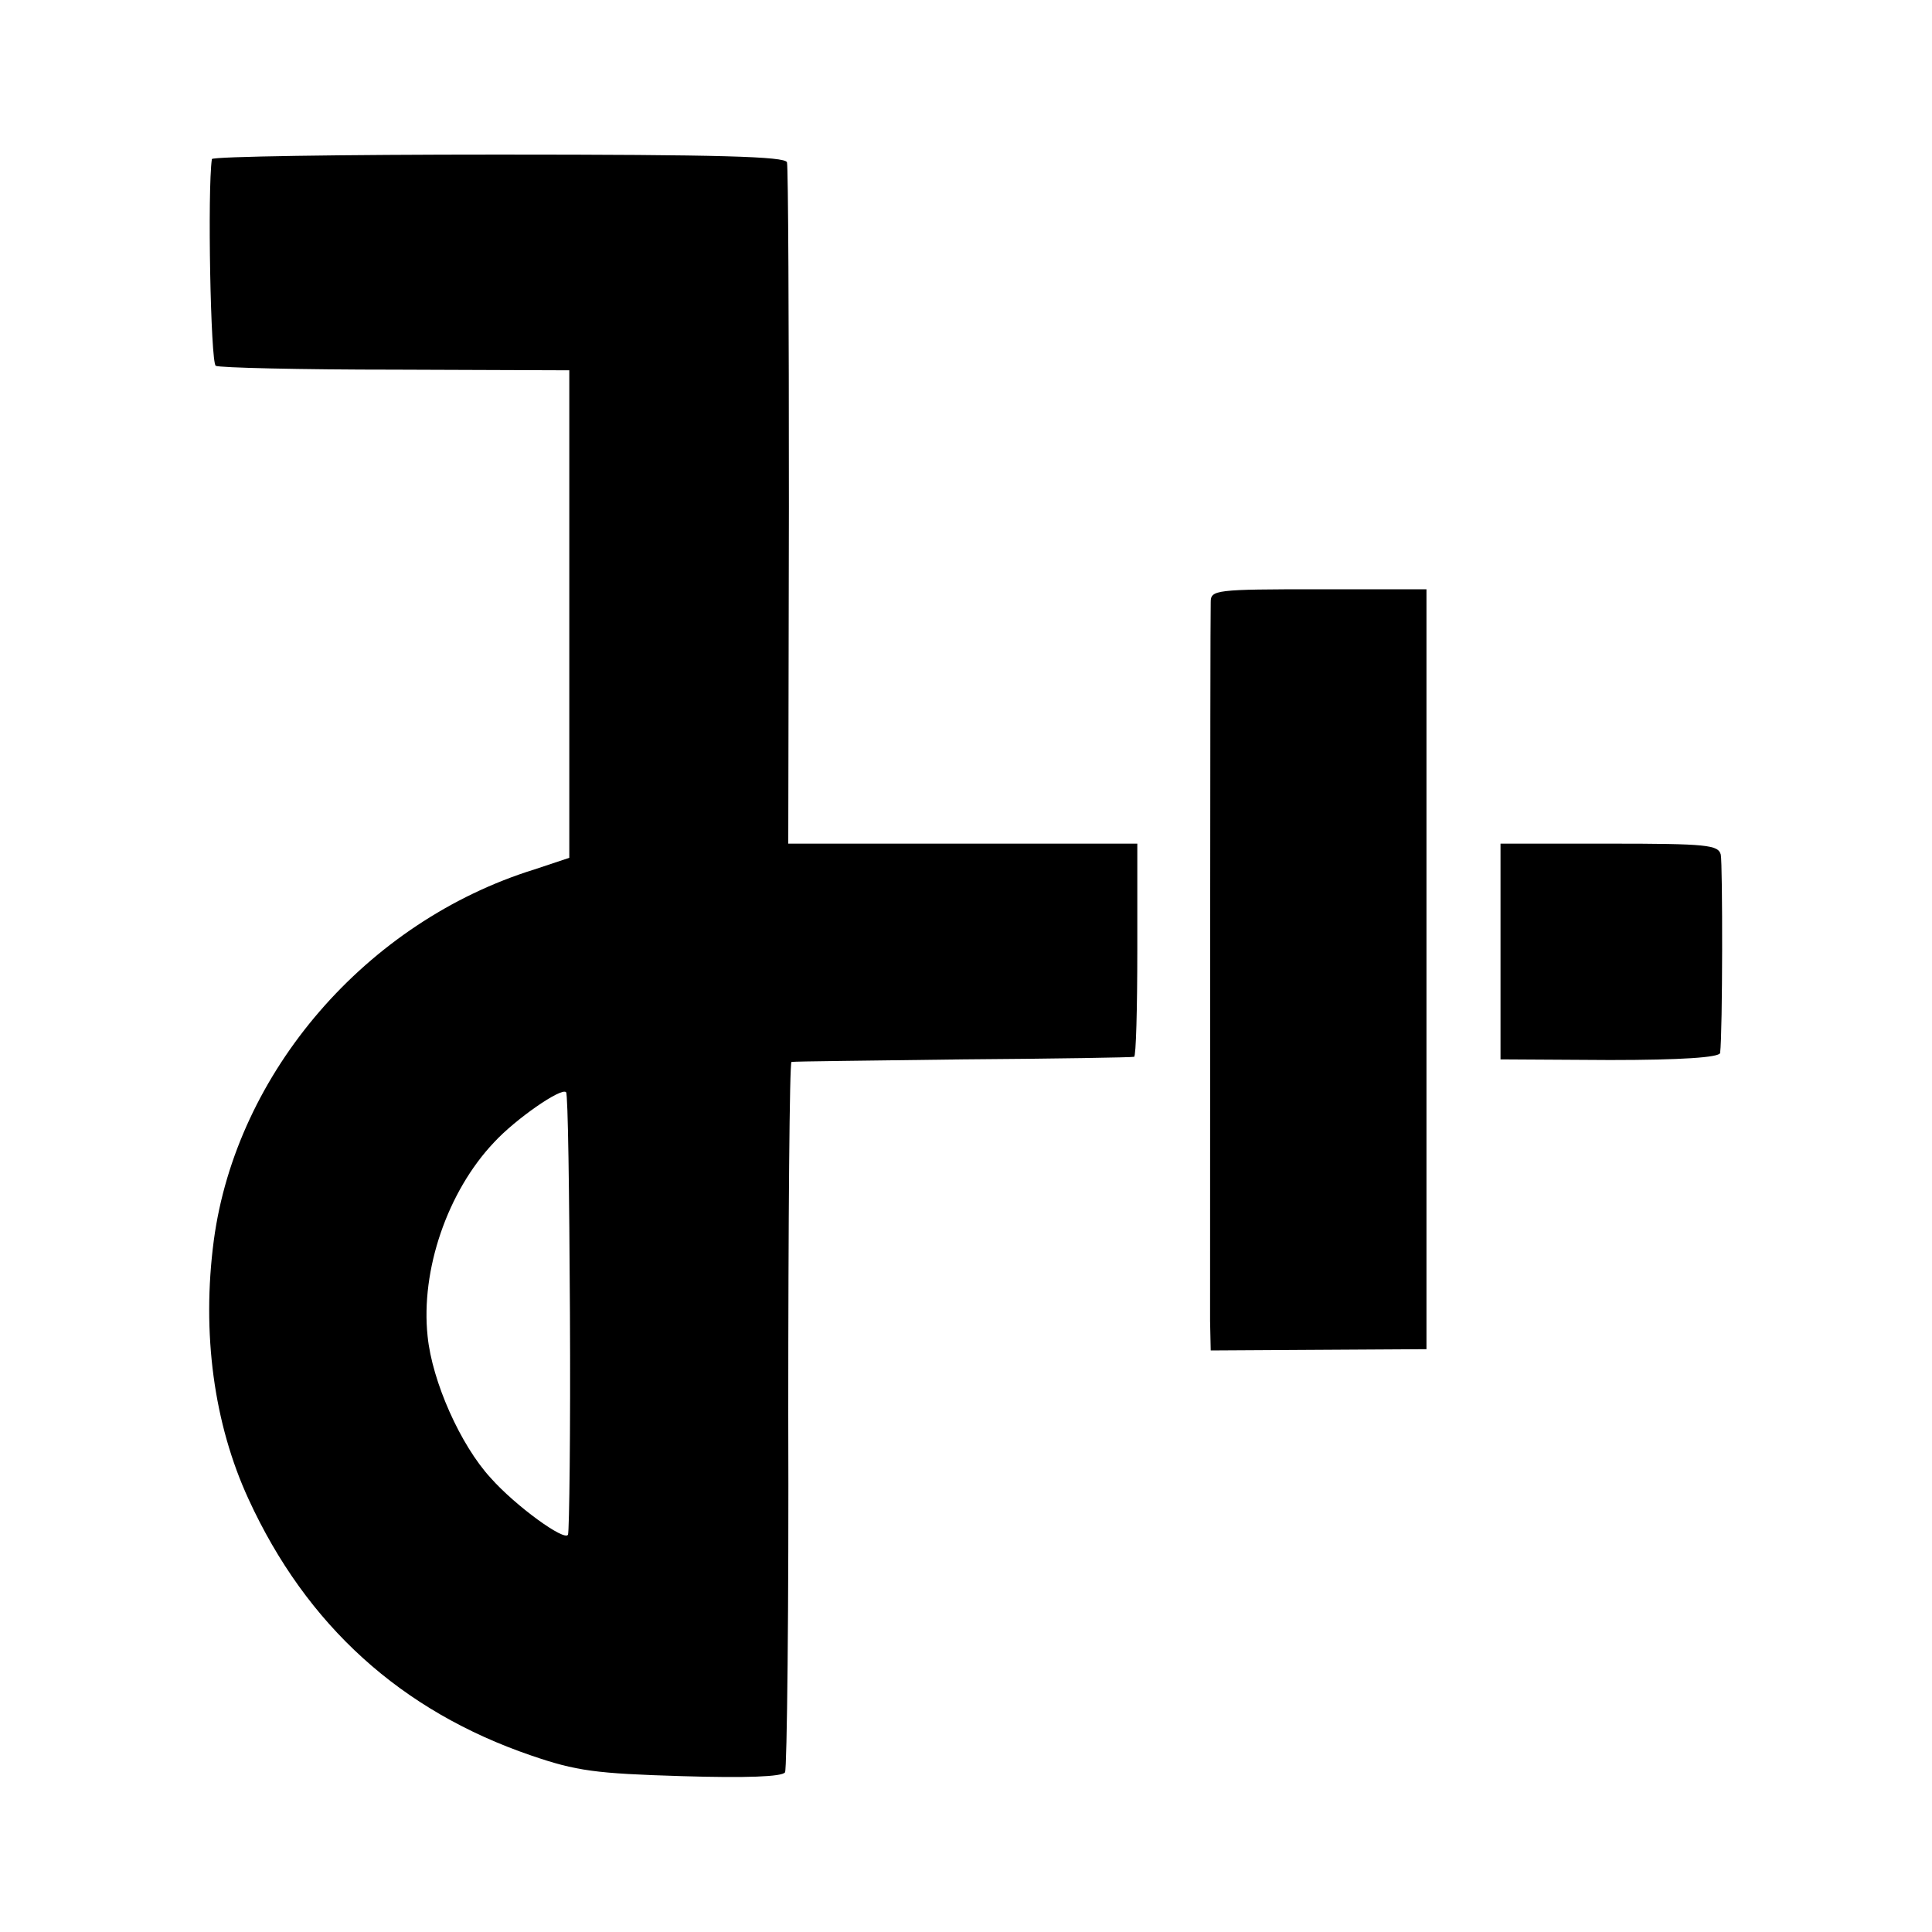 <?xml version="1.0" standalone="no"?>
<!DOCTYPE svg PUBLIC "-//W3C//DTD SVG 20010904//EN"
 "http://www.w3.org/TR/2001/REC-SVG-20010904/DTD/svg10.dtd">
<svg version="1.0" xmlns="http://www.w3.org/2000/svg"
 width="300pt" height="300pt" viewBox="0 0 300 300"
 preserveAspectRatio="xMidYMid meet">
<g transform="translate(0,300) scale(0.1,-0.1)"
fill="#000000" stroke="none">
<path d="M329 2753 c-7 -48 -2 -316 6 -321 5 -3 131 -6 279 -6 l270 -1 0 -379
0 -378 -54 -18 c-261 -81 -463 -315 -498 -576 -19 -144 0 -285 54 -402 90
-196 237 -329 439 -398 70 -24 100 -28 234 -32 99 -3 156 -1 160 6 3 5 6 256
5 556 0 300 2 547 5 547 3 1 123 2 266 4 143 1 263 3 266 4 3 0 5 75 5 166 l0
165 -271 0 -271 0 1 523 c0 287 -1 528 -3 535 -3 9 -102 12 -448 12 -244 0
-444 -3 -445 -7z m556 -1791 c1 -185 -1 -340 -3 -345 -5 -11 -82 45 -120 88
-47 51 -91 150 -98 220 -11 103 31 225 103 301 33 36 105 86 112 78 3 -2 5
-156 6 -342z"/>
<path d="M1880 2065 c-1 -29 -1 -1061 -1 -1116 l1 -46 168 1 167 1 0 590 0
590 -167 0 c-161 0 -168 -1 -168 -20z"/>
<path d="M2330 1522 l0 -167 170 -1 c110 0 170 4 171 11 4 32 4 293 1 308 -4
15 -21 17 -173 17 l-169 0 0 -168z"/>
</g>
</svg>
